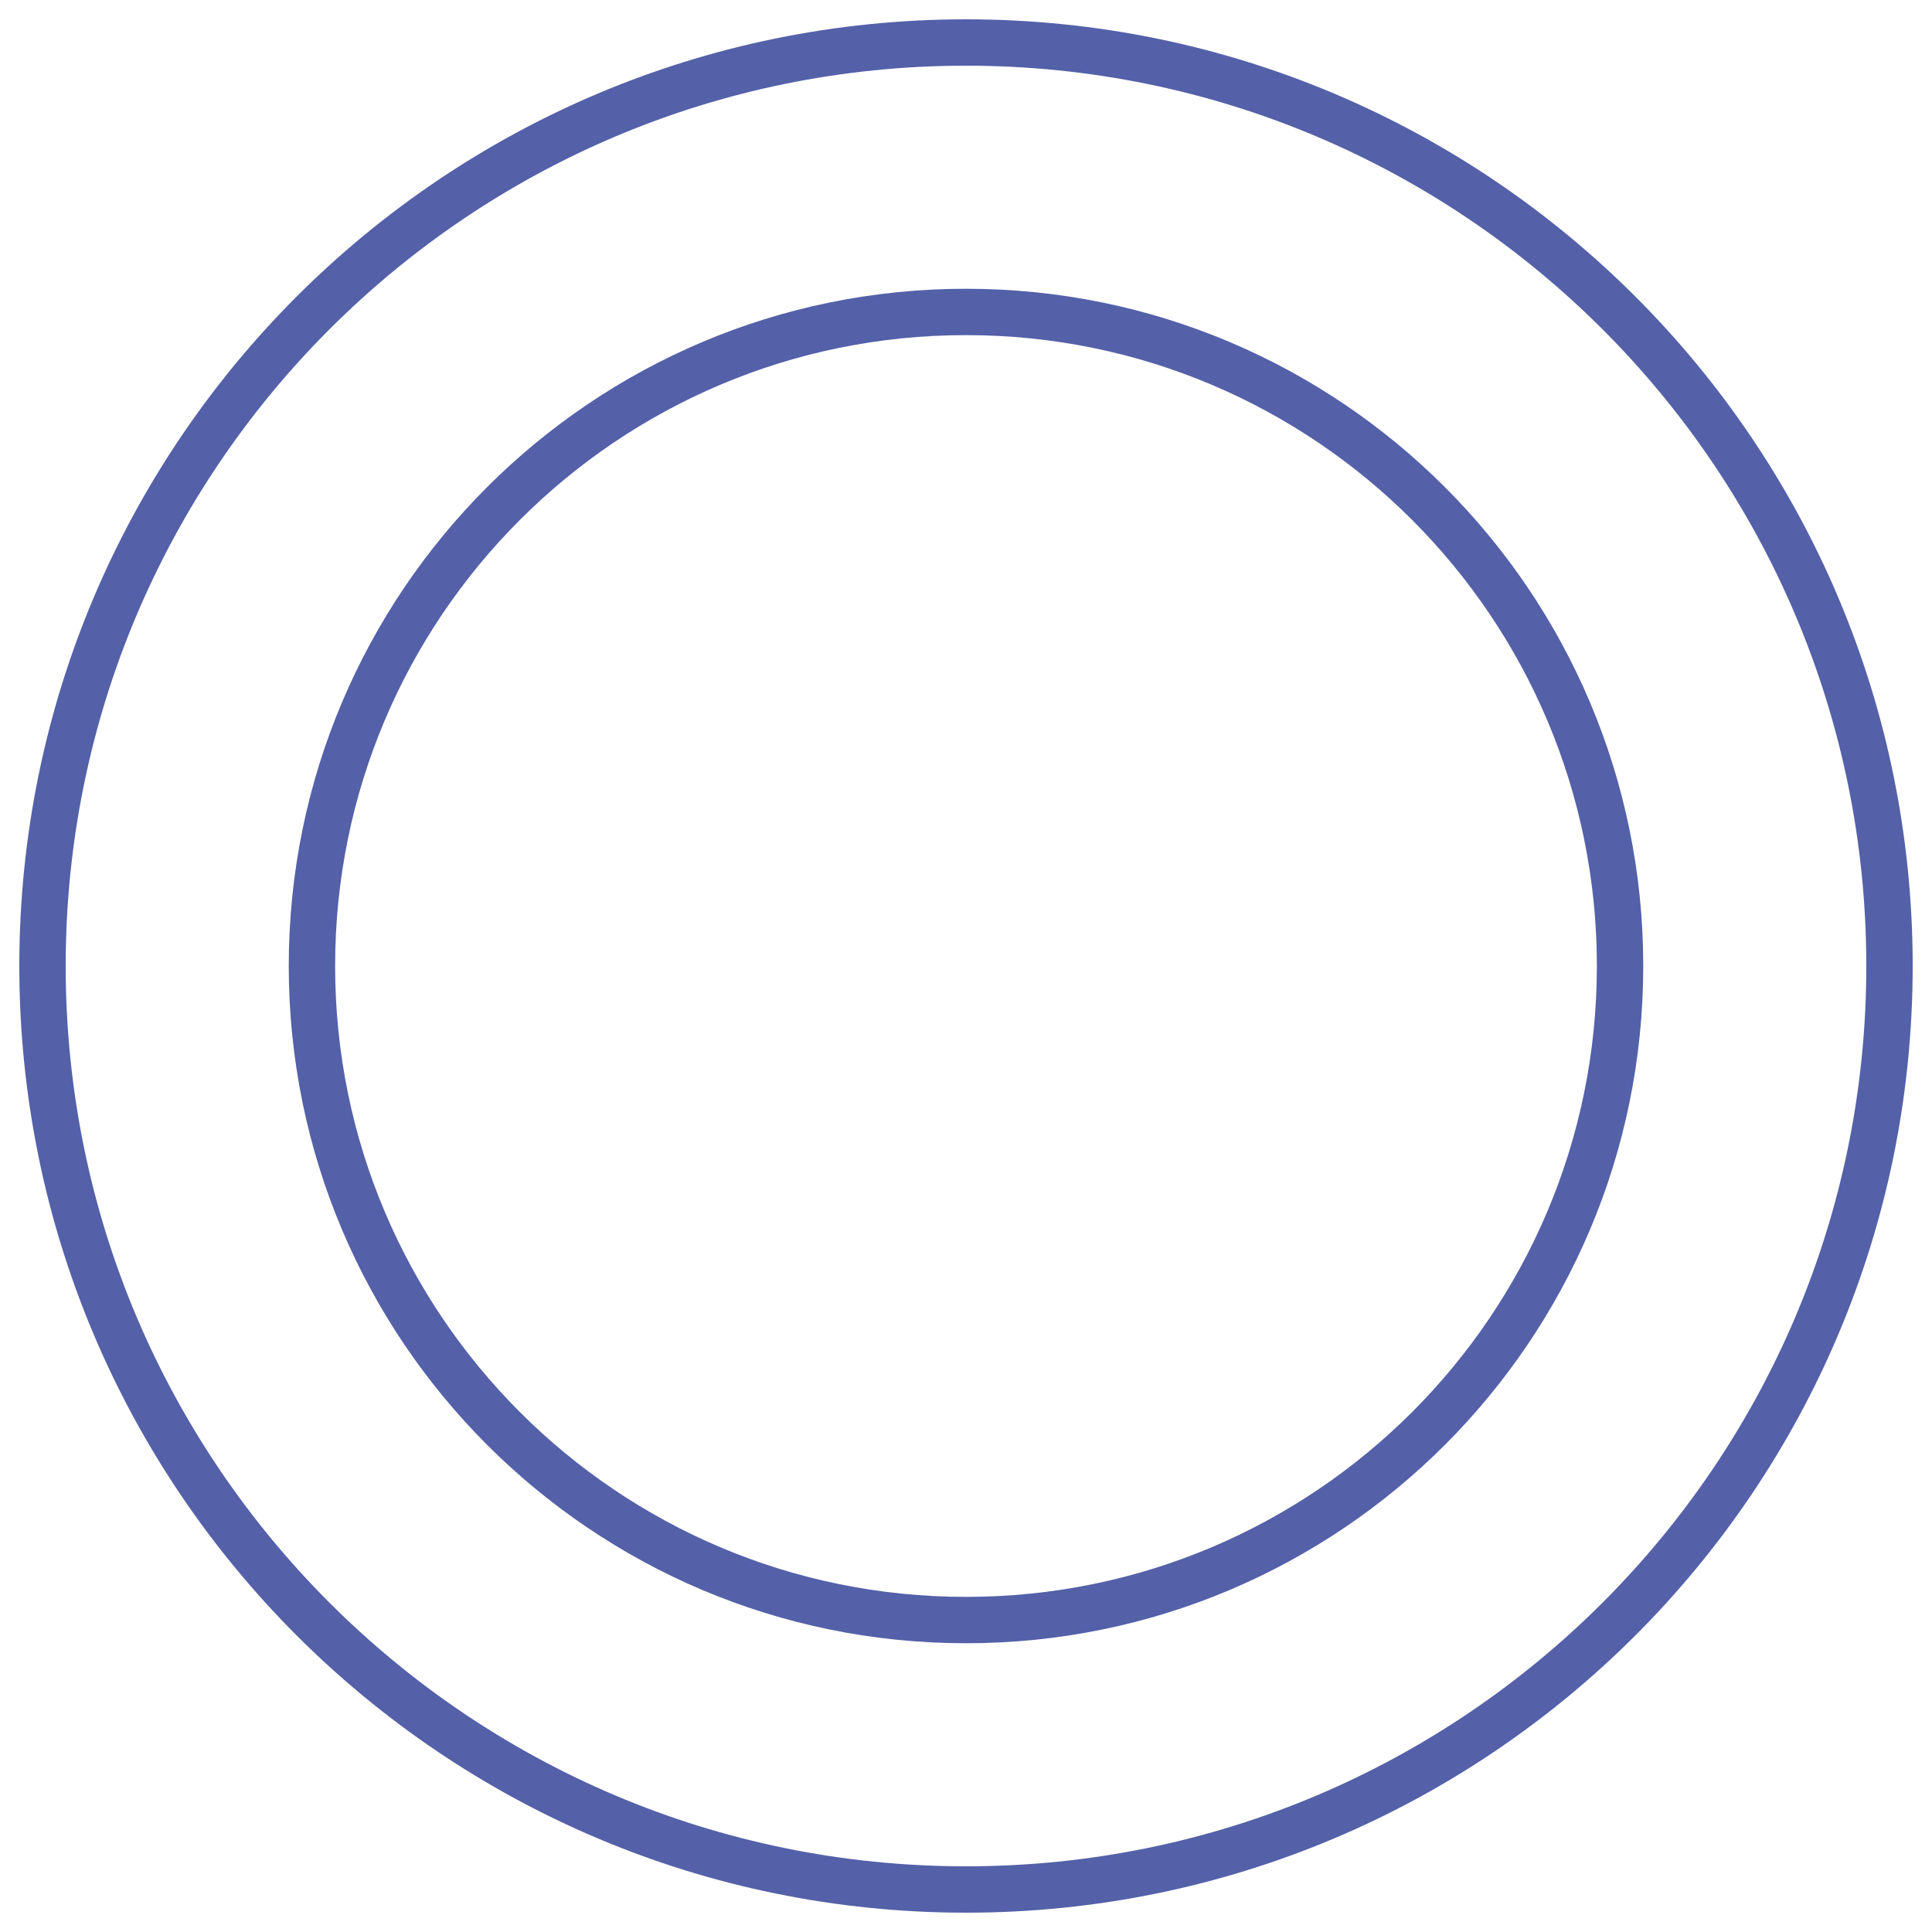 <?xml version="1.0" encoding="UTF-8"?>
<svg xmlns="http://www.w3.org/2000/svg" width="500" height="500" viewBox="0 0 500 500" fill="none">
  <path d="M250 489C381.996 489 489 381.996 489 250C489 118.004 381.996 11 250 11C118.004 11 11 118.004 11 250C11 381.996 118.004 489 250 489Z" stroke="#5460a8" stroke-width="12" stroke-linecap="round" stroke-linejoin="round"></path>
  <path d="M250 419.271C343.486 419.271 419.271 343.486 419.271 250C419.271 156.515 343.486 80.73 250 80.73C156.514 80.73 80.729 156.515 80.729 250C80.729 343.486 156.514 419.271 250 419.271Z" stroke="#5460a8" stroke-width="12" stroke-linecap="round" stroke-linejoin="round"></path>
</svg>

